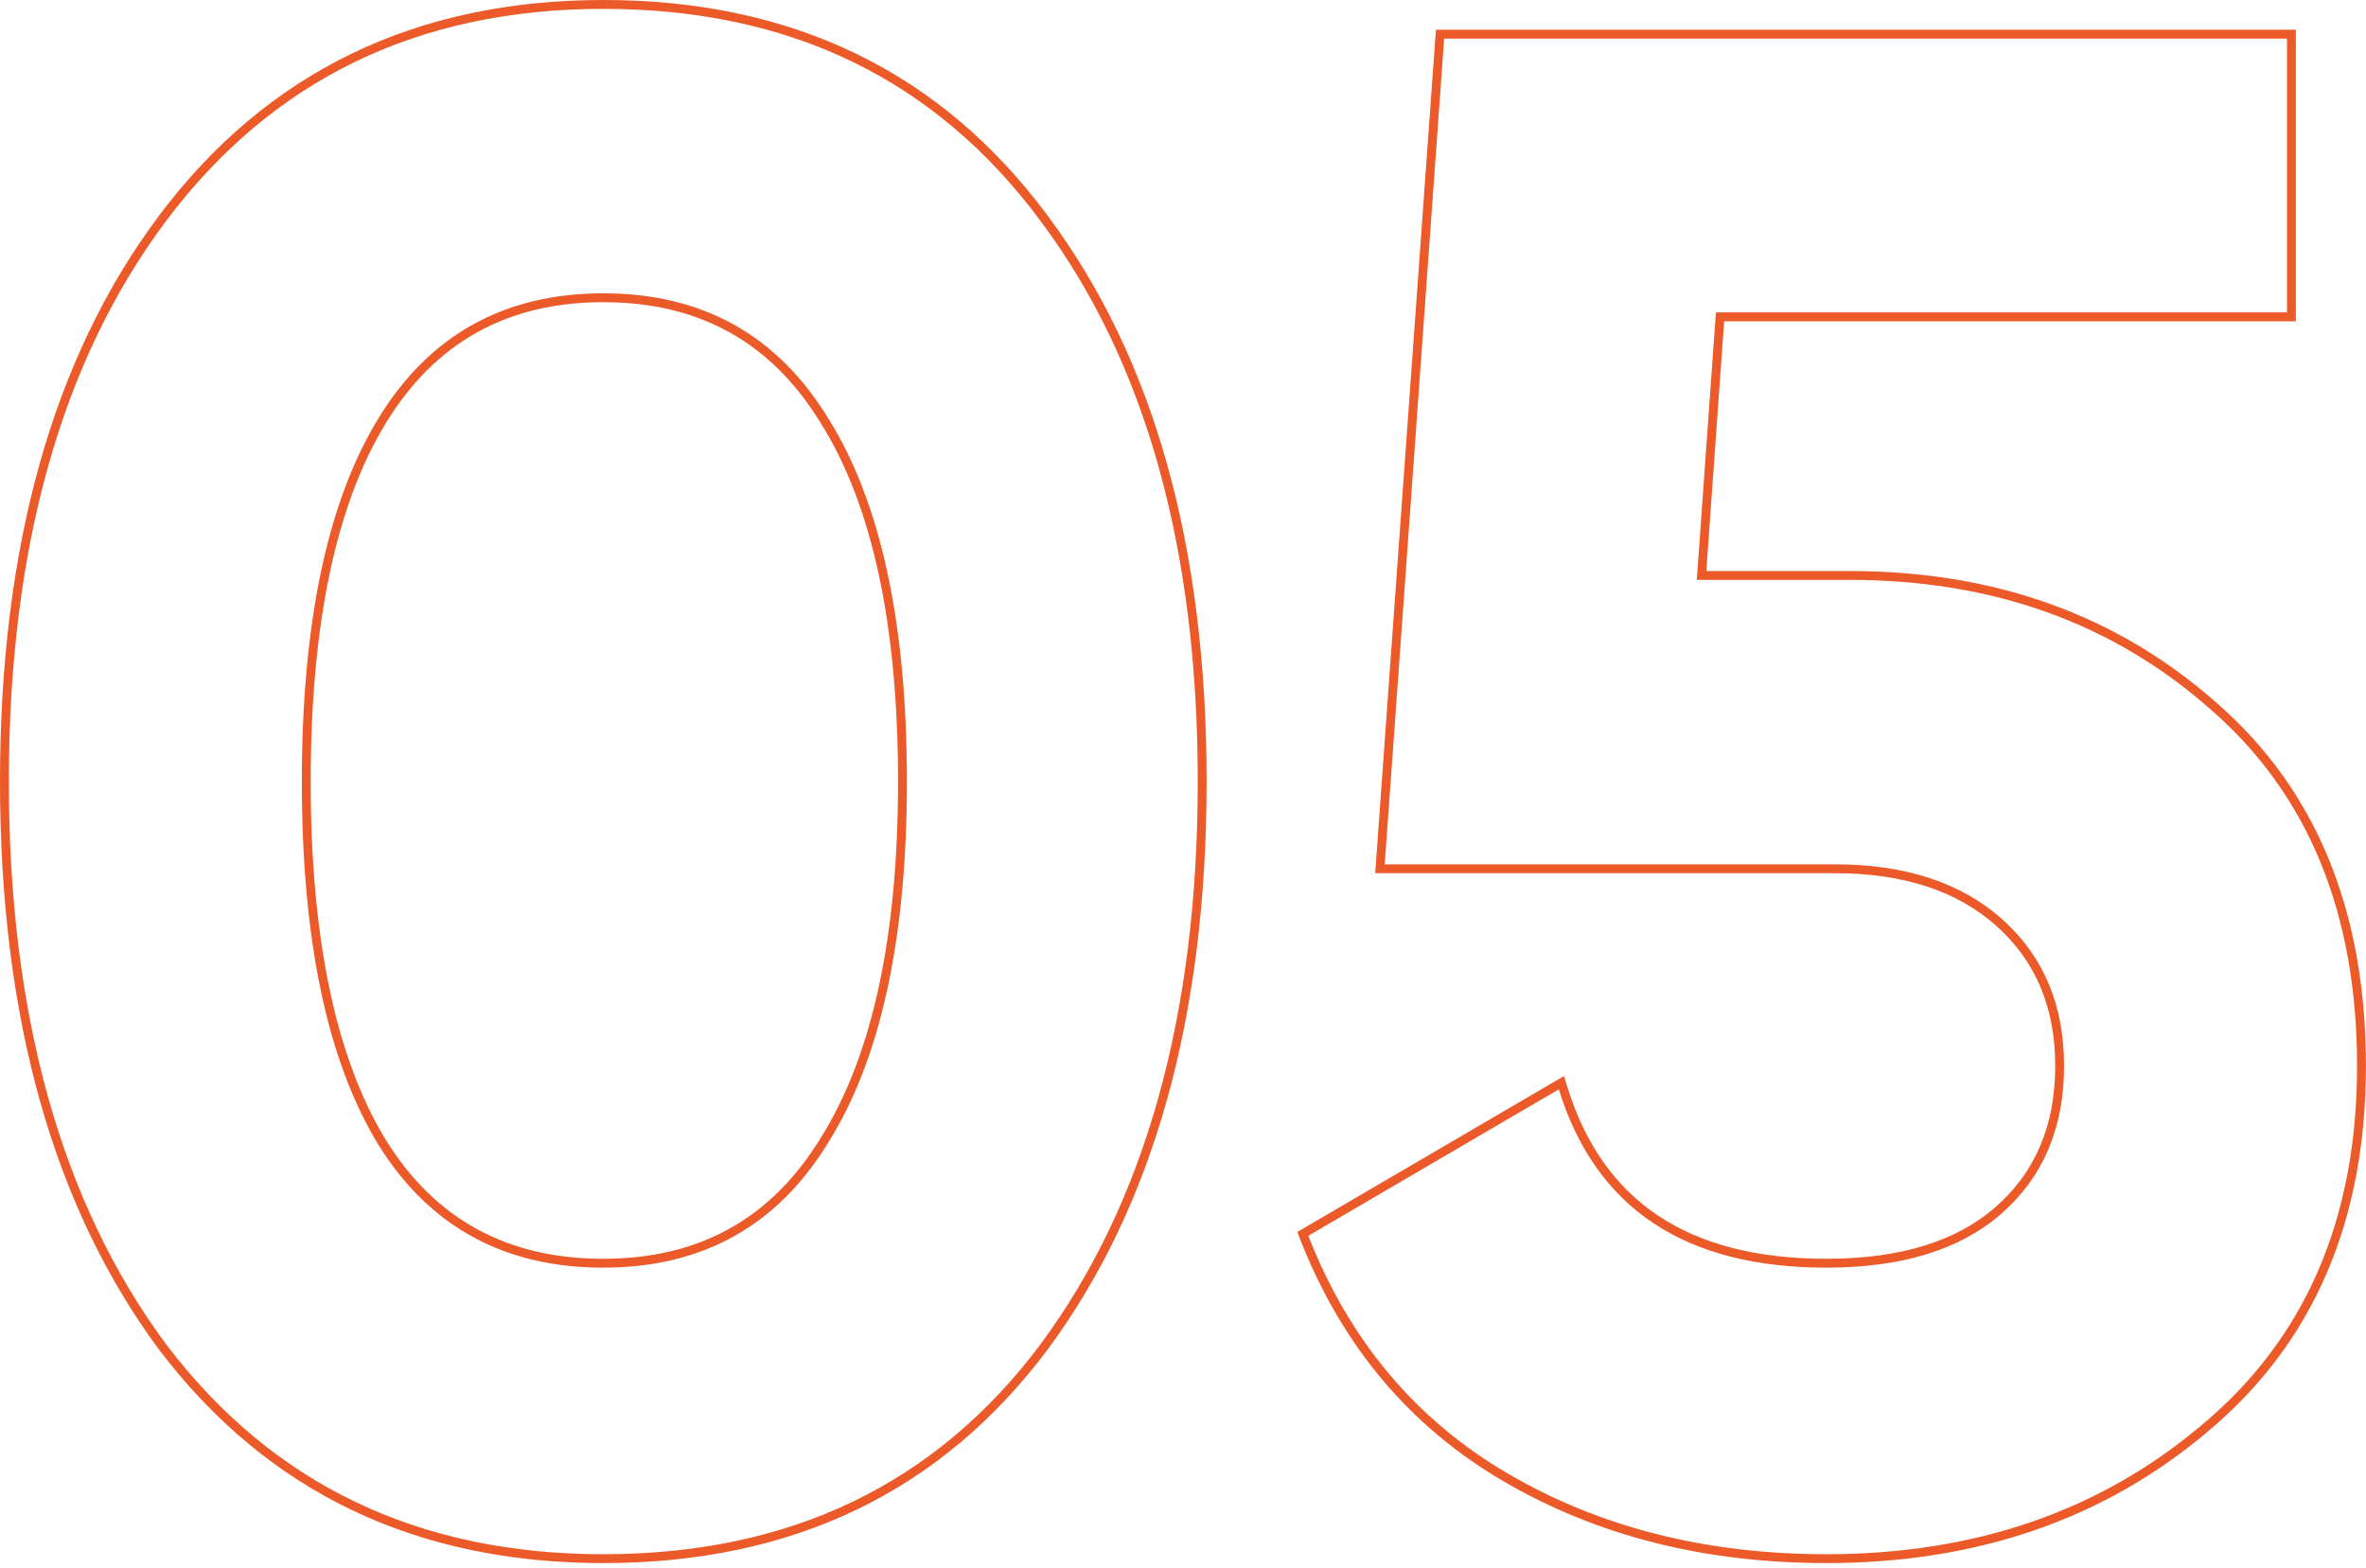 <svg xmlns="http://www.w3.org/2000/svg" width="267" height="177" viewBox="0 0 267 177" fill="none"><path d="M18.327 151.993L18.33 151.997C30.41 167.942 47.012 175.913 68.082 175.913C89.31 175.913 105.915 167.943 117.836 151.995L117.837 151.993C129.738 135.91 135.664 114.633 135.664 88.207C135.664 61.782 129.739 40.584 117.837 24.66C105.917 8.552 89.312 0.5 68.082 0.5C47.01 0.5 30.407 8.553 18.329 24.658L18.328 24.659C6.426 40.582 0.5 61.781 0.5 88.207C0.5 114.633 6.426 135.91 18.327 151.993ZM93.054 128.67L93.051 128.675C87.393 137.947 79.091 142.57 68.082 142.57C57.07 142.57 48.768 138.024 43.112 128.913C37.432 119.602 34.562 106.054 34.562 88.207C34.562 70.359 37.433 56.81 43.114 47.499C48.771 38.227 57.073 33.604 68.082 33.604C79.091 33.604 87.393 38.227 93.051 47.499L93.054 47.504C98.892 56.813 101.842 70.36 101.842 88.207C101.842 105.892 98.892 119.36 93.054 128.67ZM208.732 64.947H192.019L194.104 35.76H258.085H258.585V35.26V4.354V3.854H258.085H162.972H162.507L162.474 4.318L155.765 97.514L155.727 98.05H156.264H207.055C214.954 98.05 221.131 100.102 225.648 104.152C230.162 108.199 232.429 113.568 232.429 120.31C232.429 127.21 230.084 132.655 225.415 136.702C220.904 140.591 214.488 142.57 206.096 142.57C198.178 142.57 191.775 140.907 186.848 137.623C181.928 134.343 178.435 129.415 176.387 122.798L176.201 122.196L175.657 122.514L147.387 139.045L147.018 139.261L147.174 139.659C151.844 151.577 159.423 160.612 169.907 166.741C180.375 172.861 192.443 175.913 206.096 175.913C222.97 175.913 237.223 171.009 248.824 161.182C260.612 151.331 266.491 137.685 266.491 120.31C266.491 102.946 260.939 89.381 249.79 79.685C238.669 69.854 224.972 64.947 208.732 64.947Z" stroke="#ED5A29"></path></svg>